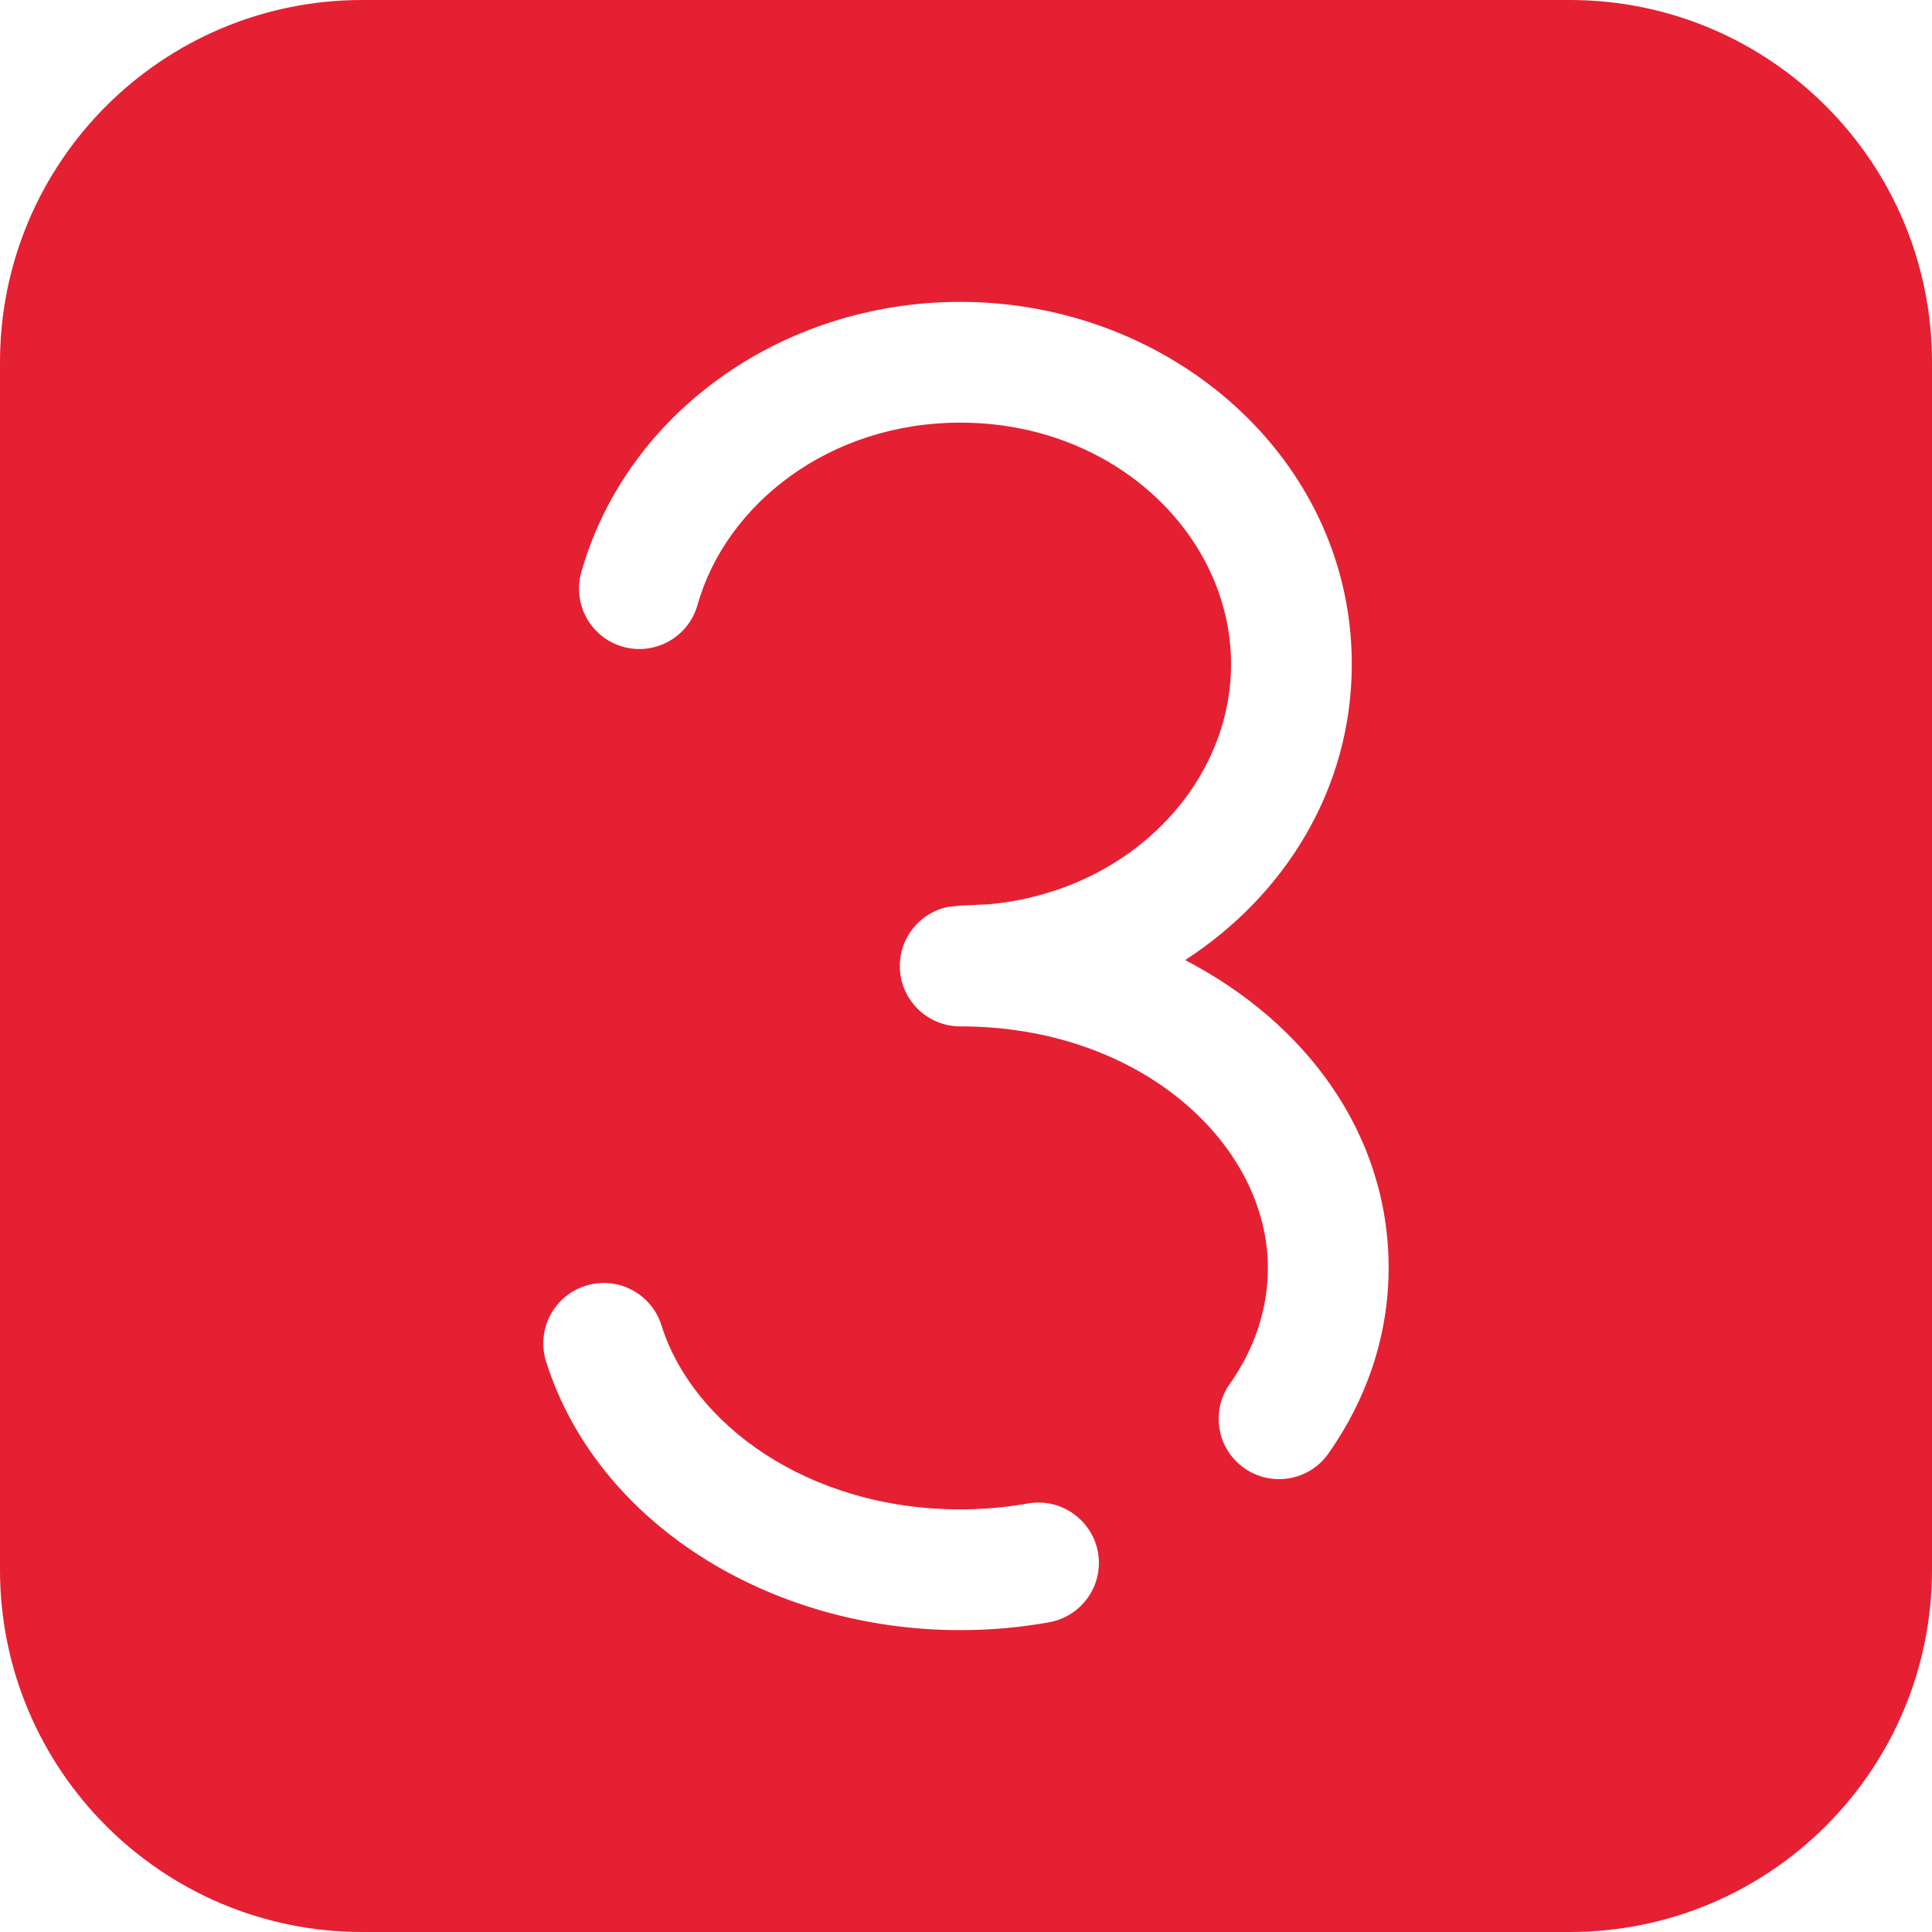 <?xml version="1.0" encoding="UTF-8"?> <svg xmlns="http://www.w3.org/2000/svg" width="16" height="16" viewBox="0 0 16 16" fill="none"><path d="M13 0C14.657 0 16 1.343 16 3V13C16 14.657 14.657 16 13 16H3C1.343 16 0 14.657 0 13V3C0 1.343 1.343 0 3 0H13ZM5.478 10.976C5.395 10.712 5.114 10.565 4.851 10.648C4.587 10.73 4.44 11.011 4.522 11.274C4.941 12.607 6.366 13.5 7.952 13.5C8.204 13.5 8.45 13.478 8.688 13.435C8.959 13.387 9.141 13.128 9.093 12.856C9.044 12.585 8.785 12.403 8.513 12.451C8.333 12.483 8.145 12.5 7.952 12.5C6.698 12.5 5.736 11.799 5.478 10.976ZM7.952 2.5C6.472 2.5 5.186 3.425 4.814 4.739C4.739 5.005 4.893 5.281 5.159 5.356C5.425 5.431 5.701 5.276 5.776 5.011C6.014 4.169 6.875 3.5 7.952 3.5C9.236 3.5 10.195 4.438 10.195 5.5C10.195 6.496 9.352 7.382 8.188 7.489L7.952 7.5L7.852 7.51C7.624 7.556 7.452 7.758 7.452 8C7.452 8.276 7.676 8.5 7.952 8.5C9.457 8.5 10.5 9.484 10.5 10.5C10.5 10.843 10.389 11.171 10.184 11.462C10.025 11.687 10.078 11.999 10.304 12.158C10.529 12.317 10.842 12.264 11.001 12.038C11.314 11.594 11.5 11.068 11.5 10.5C11.5 9.38 10.805 8.465 9.815 7.951C10.641 7.415 11.195 6.533 11.195 5.5C11.195 3.801 9.699 2.5 7.952 2.5Z" fill="#E52032"></path></svg> 